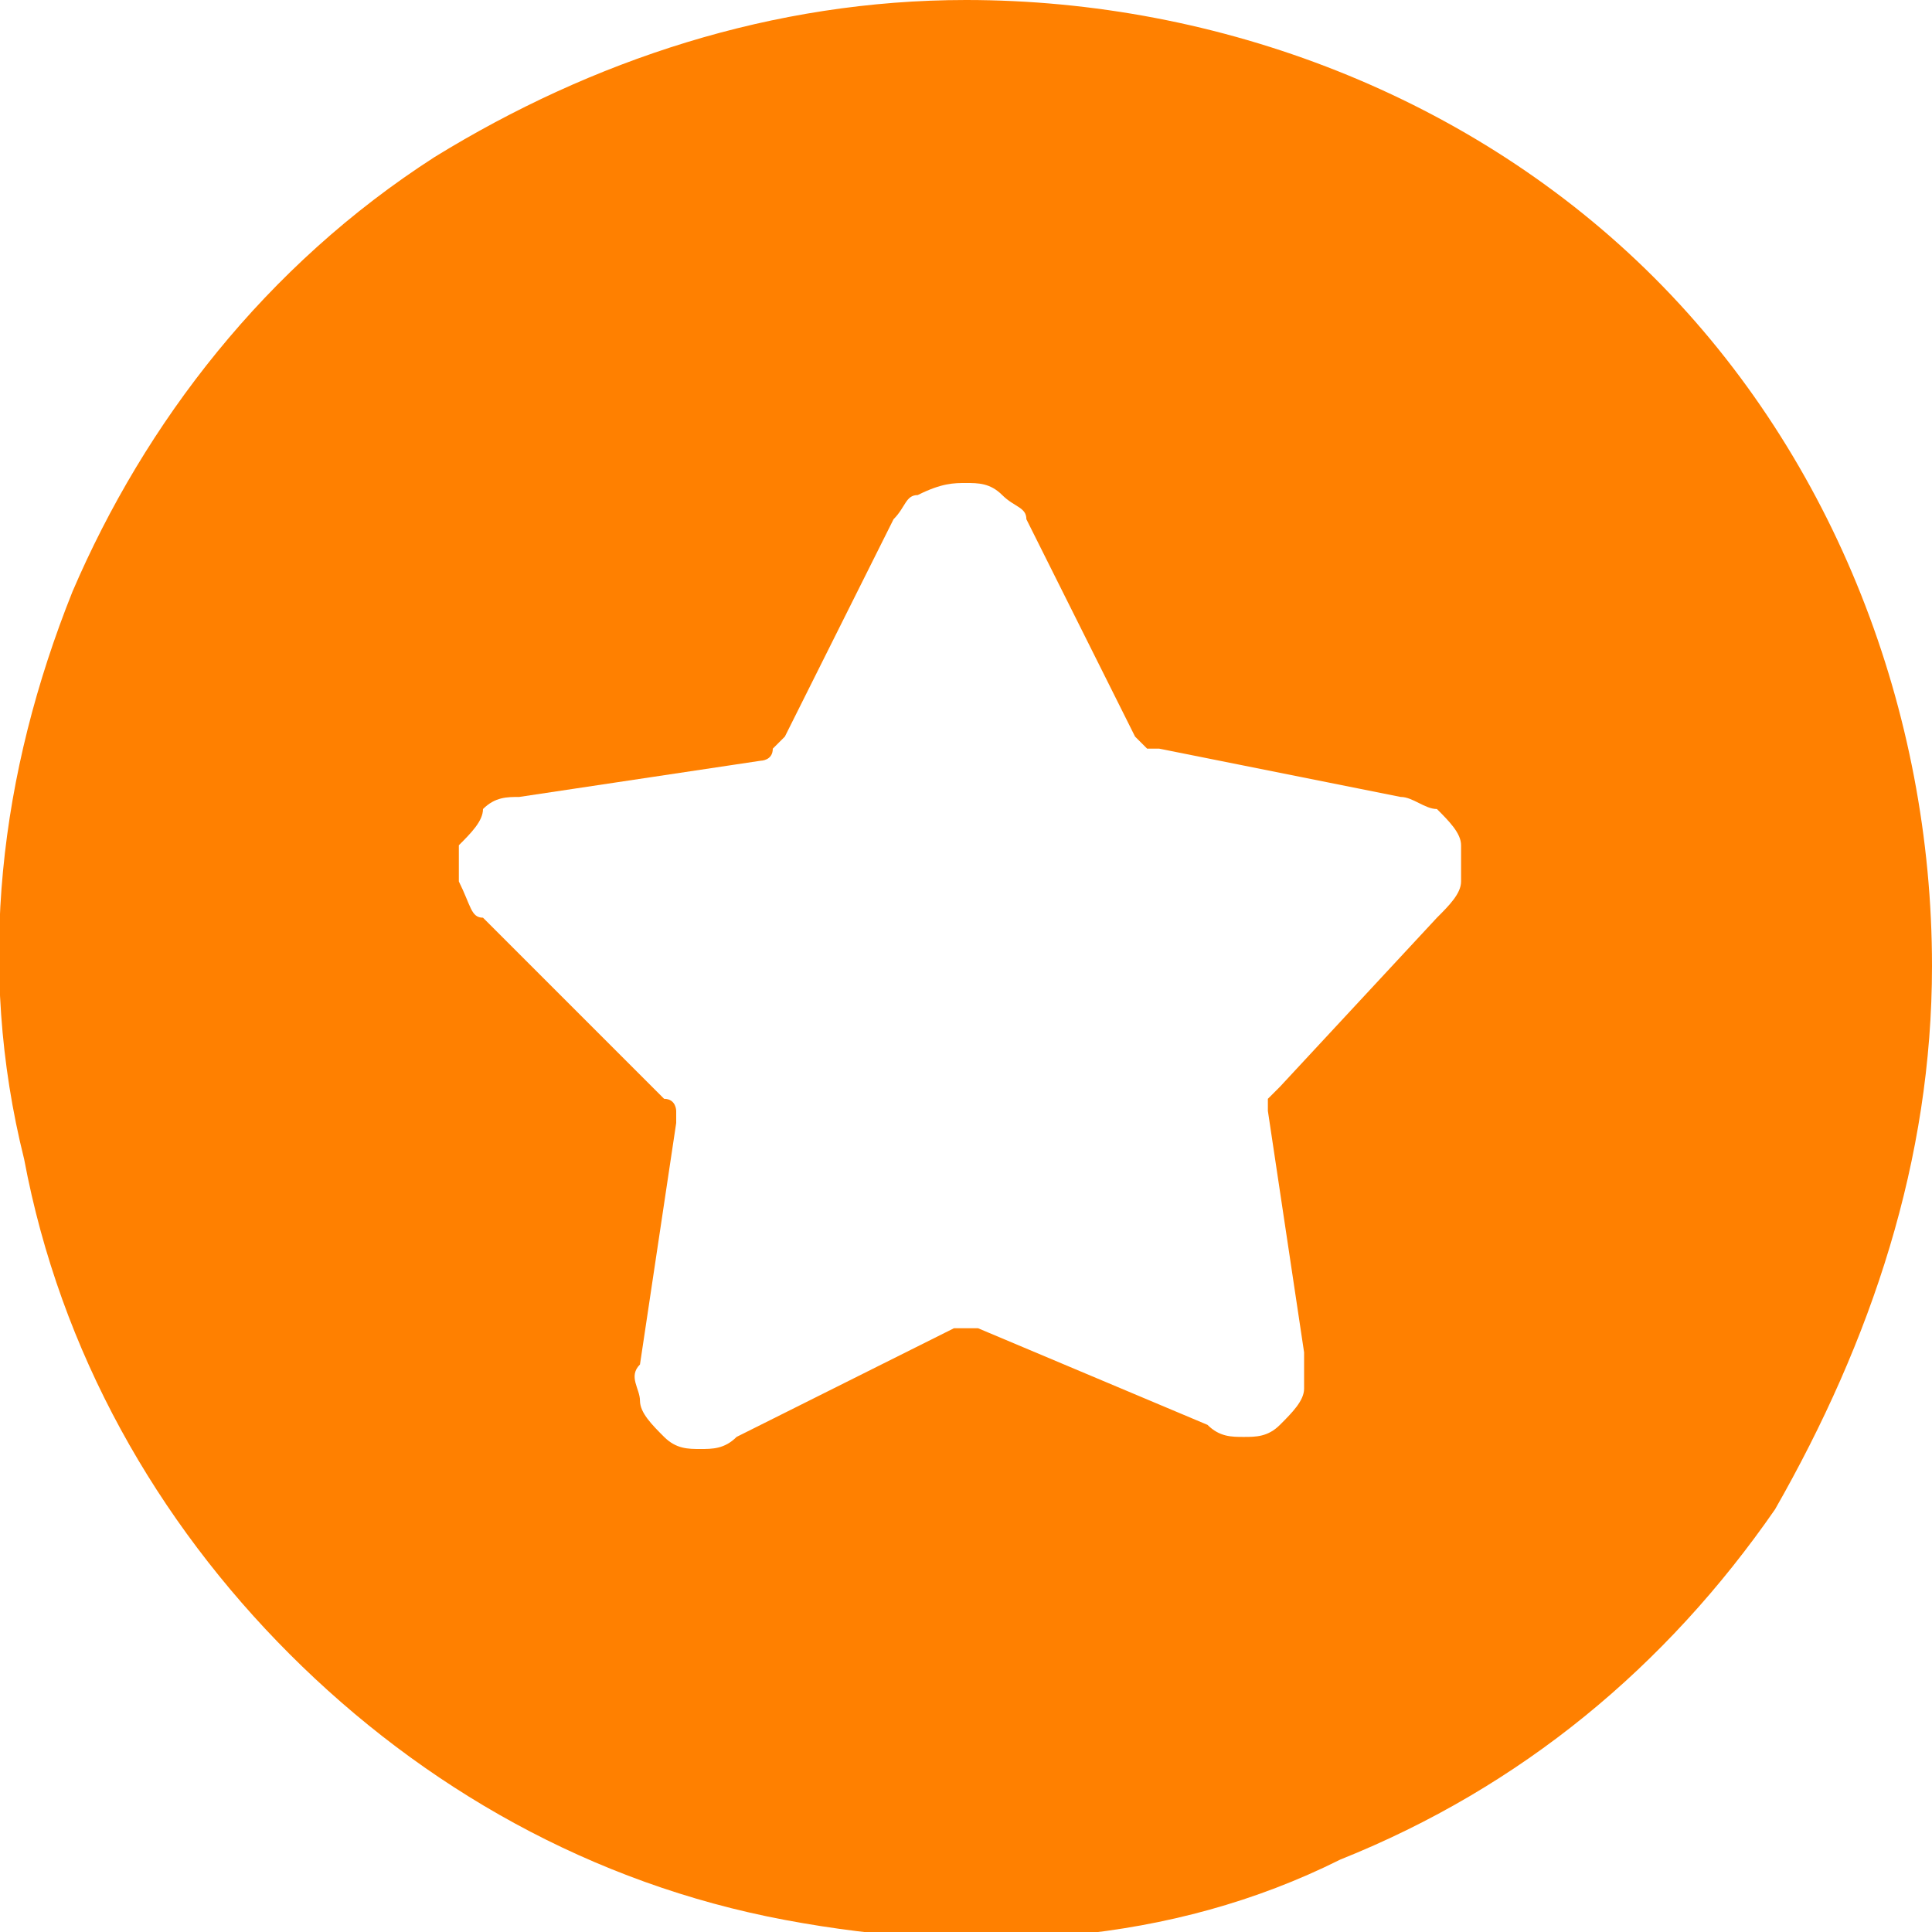 <?xml version="1.0" encoding="utf-8"?>
<!-- Generator: Adobe Illustrator 27.1.1, SVG Export Plug-In . SVG Version: 6.00 Build 0)  -->
<svg version="1.1" id="Layer_1" xmlns="http://www.w3.org/2000/svg" xmlns:xlink="http://www.w3.org/1999/xlink" x="0px" y="0px"
	 viewBox="0 0 16 16" style="enable-background:new 0 0 16 16;" xml:space="preserve">
<style type="text/css">
	.st0{fill:#FF8000;}
</style>
<path class="st0" d="M8,0C6.4,0,4.9,0.5,3.6,1.3C2.2,2.2,1.2,3.5,0.6,4.9C0,6.4-0.2,8,0.2,9.6c0.3,1.6,1.1,3,2.2,4.1
	c1.1,1.1,2.5,1.9,4.1,2.2s3.2,0.2,4.6-0.5c1.5-0.6,2.7-1.6,3.6-2.9C15.5,11.1,16,9.6,16,8c0-2.1-0.8-4.2-2.3-5.7
	C12.2,0.8,10.1,0,8,0z M11.6,6.6c0.1,0,0.2,0.1,0.3,0.1C12,6.8,12.1,6.9,12.1,7c0,0.1,0,0.2,0,0.3c0,0.1-0.1,0.2-0.2,0.3L10.6,9
	c0,0-0.1,0.1-0.1,0.1c0,0,0,0.1,0,0.1l0.3,2c0,0.1,0,0.2,0,0.3c0,0.1-0.1,0.2-0.2,0.3c-0.1,0.1-0.2,0.1-0.3,0.1s-0.2,0-0.3-0.1
	L8.1,11c0,0-0.1,0-0.1,0s-0.1,0-0.1,0l-1.8,0.9C6,12,5.9,12,5.8,12c-0.1,0-0.2,0-0.3-0.1c-0.1-0.1-0.2-0.2-0.2-0.3
	c0-0.1-0.1-0.2,0-0.3l0.3-2c0,0,0-0.1,0-0.1c0,0,0-0.1-0.1-0.1L4,7.6C3.9,7.6,3.9,7.5,3.8,7.3c0-0.1,0-0.2,0-0.3
	C3.9,6.9,4,6.8,4,6.7c0.1-0.1,0.2-0.1,0.3-0.1l2-0.3c0,0,0.1,0,0.1-0.1c0,0,0.1-0.1,0.1-0.1l0.9-1.8c0.1-0.1,0.1-0.2,0.2-0.2
	C7.8,4,7.9,4,8,4c0.1,0,0.2,0,0.3,0.1c0.1,0.1,0.2,0.1,0.2,0.2l0.9,1.8c0,0,0.1,0.1,0.1,0.1c0,0,0.1,0,0.1,0L11.6,6.6z"/>
</svg>
